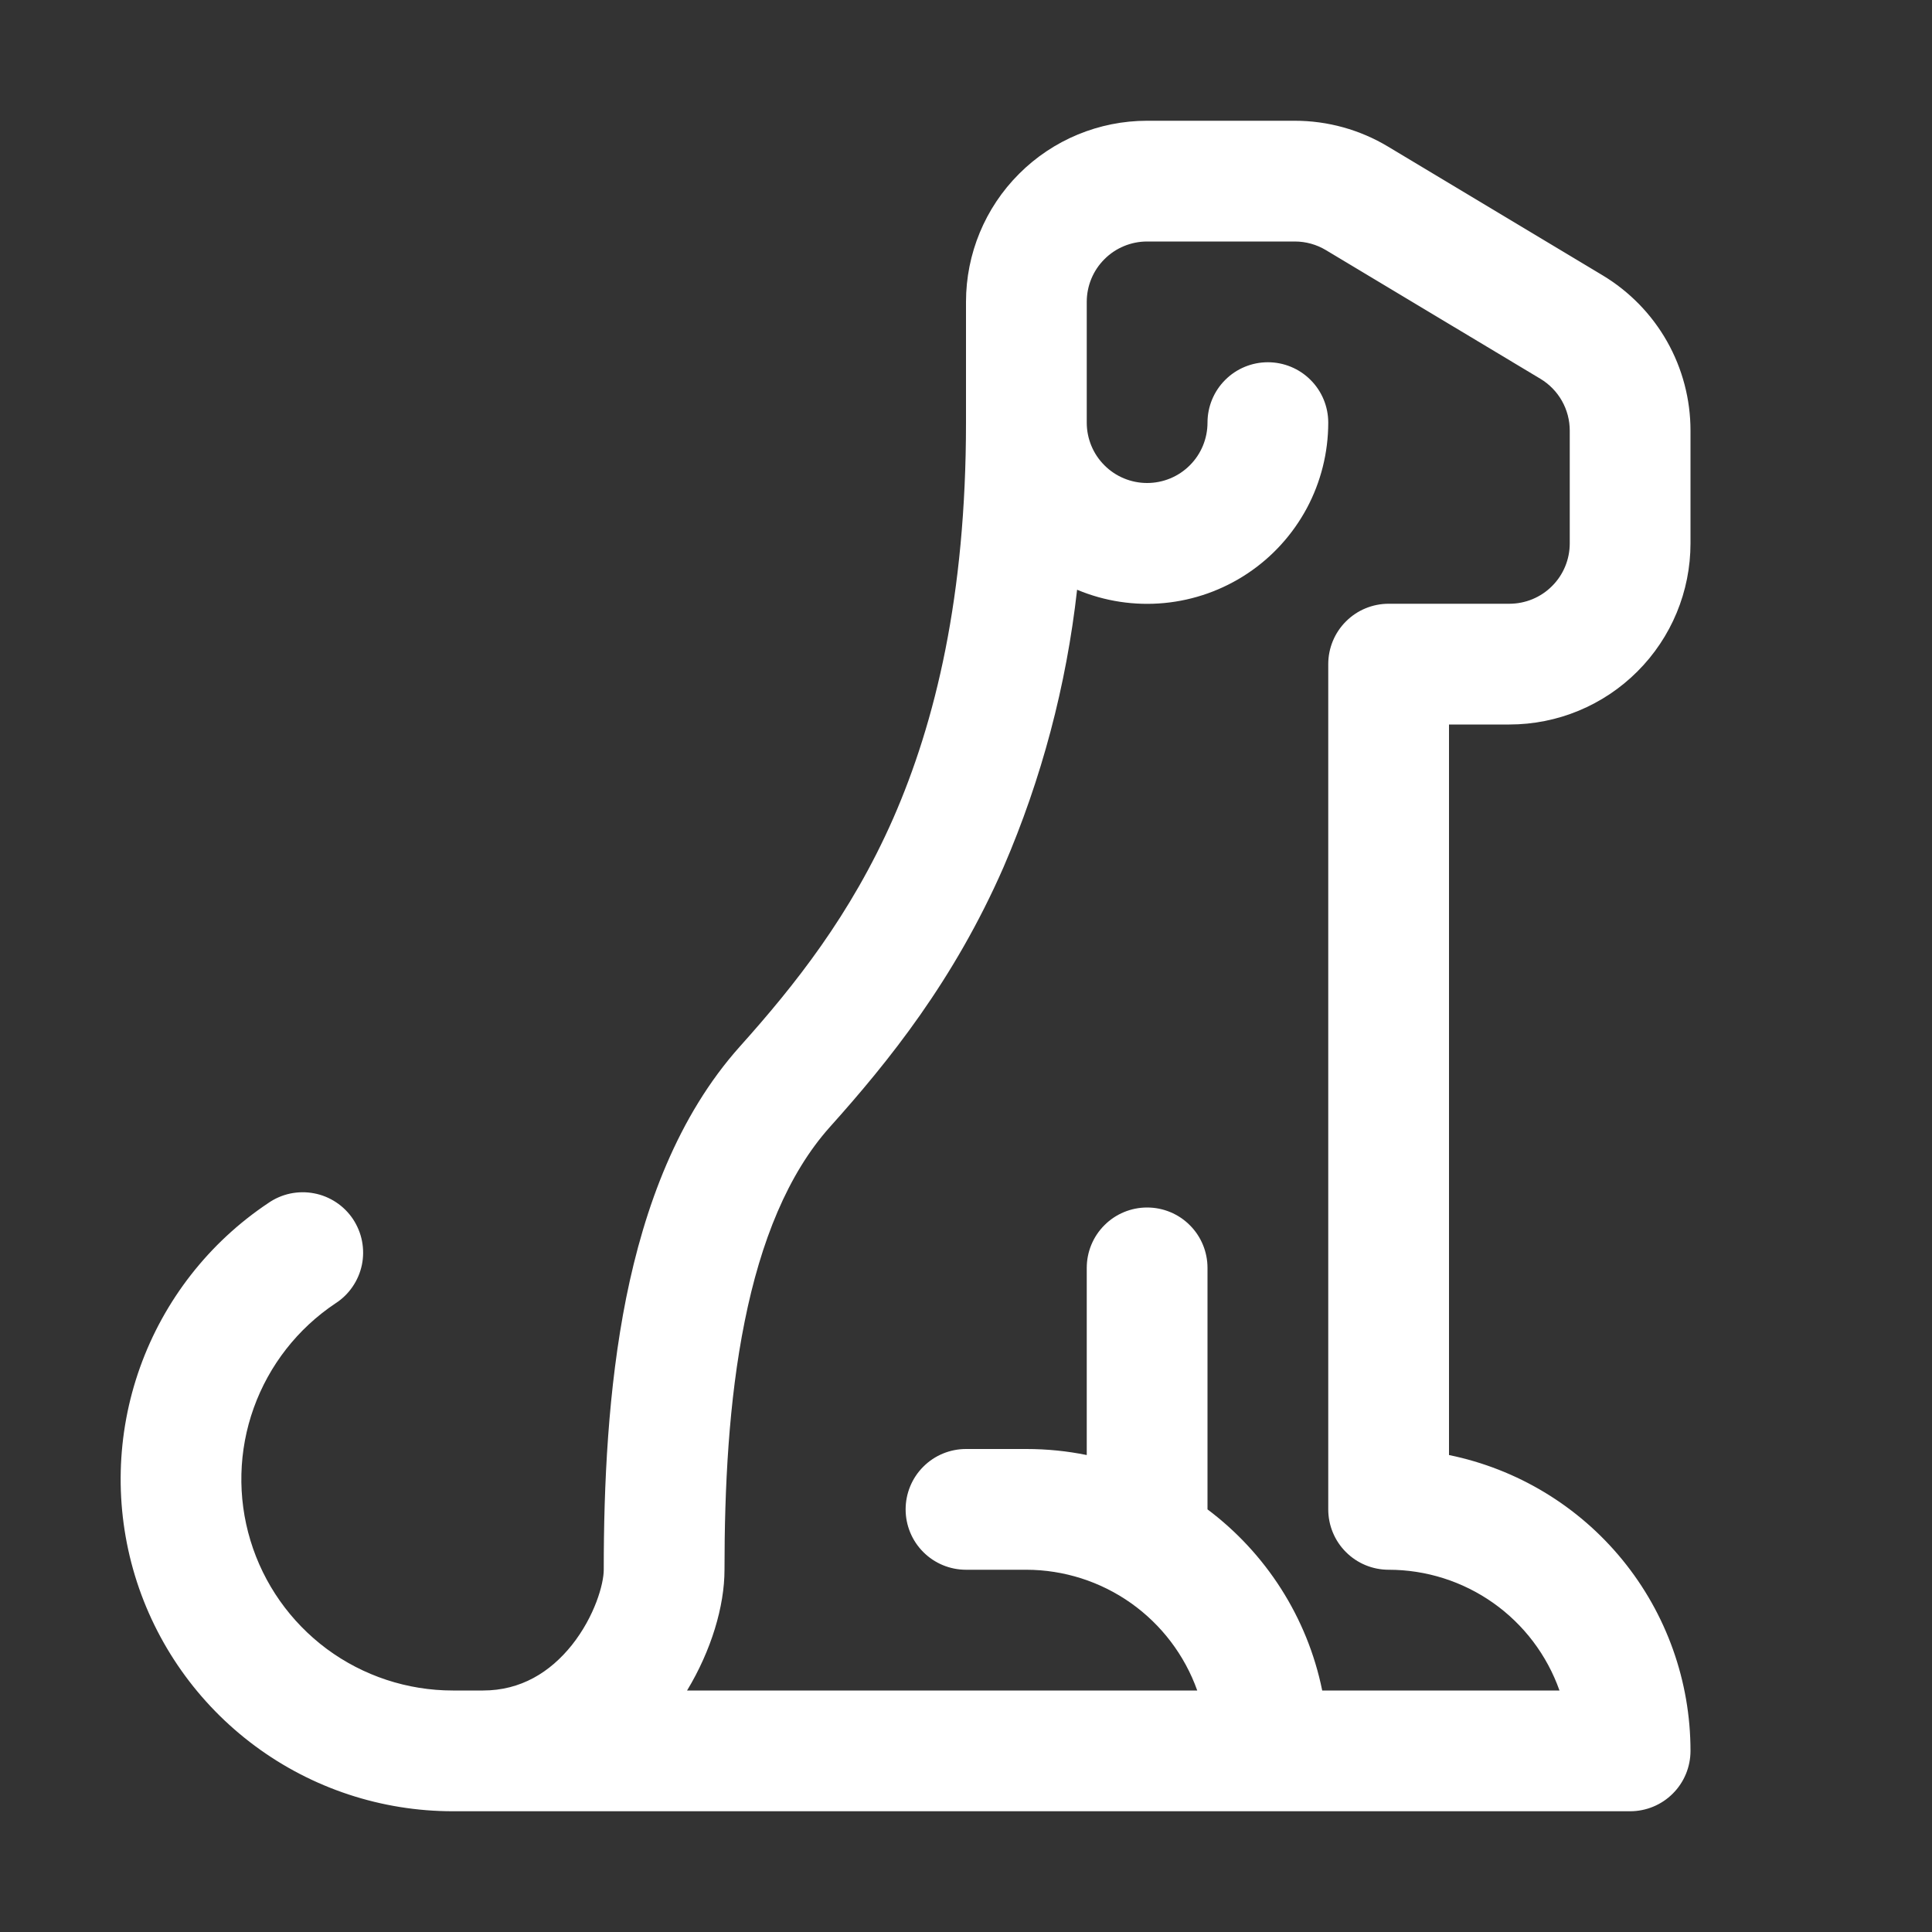 <svg width="32" height="32" viewBox="0 0 32 32" fill="none" xmlns="http://www.w3.org/2000/svg">
<rect x="0" y="0" width="32" height="32" fill="#333333" stroke="none"/>
<g id="fluent:animal-dog-16-regular">
<path id="Vector" d="M19 4C18.735 4 18.48 4.105 18.293 4.293C18.105 4.48 18 4.735 18 5V7C18 7.265 18.105 7.52 18.293 7.707C18.48 7.895 18.735 8 19 8C19.265 8 19.52 7.895 19.707 7.707C19.895 7.52 20 7.265 20 7C20 6.735 20.105 6.48 20.293 6.293C20.48 6.105 20.735 6 21 6C21.265 6 21.52 6.105 21.707 6.293C21.895 6.48 22 6.735 22 7C22 7.495 21.878 7.982 21.645 8.418C21.411 8.853 21.074 9.225 20.662 9.499C20.25 9.773 19.777 9.941 19.285 9.988C18.792 10.035 18.296 9.959 17.84 9.768C17.663 11.351 17.253 12.899 16.622 14.362C15.8 16.24 14.72 17.58 13.746 18.666C13.05 19.444 12.6 20.56 12.334 21.888C12.068 23.208 12 24.65 12 26C12 26.606 11.78 27.338 11.38 28H19.83C19.622 27.416 19.238 26.91 18.732 26.552C18.225 26.194 17.62 26.001 17 26H16C15.735 26 15.48 25.895 15.293 25.707C15.105 25.52 15 25.265 15 25C15 24.735 15.105 24.48 15.293 24.293C15.48 24.105 15.735 24 16 24H17C17.342 24 17.676 24.034 18 24.1V21C18 20.735 18.105 20.48 18.293 20.293C18.48 20.105 18.735 20 19 20C19.265 20 19.52 20.105 19.707 20.293C19.895 20.48 20 20.735 20 21V25C20.96 25.72 21.652 26.78 21.9 28H25.83C25.623 27.415 25.24 26.908 24.733 26.55C24.226 26.192 23.621 26 23 26C22.735 26 22.48 25.895 22.293 25.707C22.105 25.52 22 25.265 22 25V11C22 10.735 22.105 10.48 22.293 10.293C22.48 10.105 22.735 10 23 10H25C25.265 10 25.52 9.895 25.707 9.707C25.895 9.52 26 9.265 26 9V7.132C26 6.959 25.955 6.789 25.87 6.639C25.785 6.489 25.662 6.363 25.514 6.274L21.96 4.142C21.805 4.049 21.627 4 21.446 4H19ZM8 28C8.628 28 9.112 27.696 9.47 27.25C9.85 26.772 10 26.236 10 26C10 24.6 10.07 23.006 10.372 21.494C10.674 19.994 11.226 18.484 12.254 17.334C13.168 16.314 14.09 15.154 14.794 13.556C15.492 11.962 16 9.876 16 7V5C16 4.204 16.316 3.441 16.879 2.879C17.441 2.316 18.204 2 19 2H21.446C21.99 2 22.524 2.148 22.99 2.428L26.544 4.56C26.988 4.827 27.356 5.204 27.611 5.654C27.866 6.105 28 6.614 28 7.132V9C28 9.796 27.684 10.559 27.121 11.121C26.559 11.684 25.796 12 25 12H24V24.1C25.129 24.331 26.144 24.944 26.873 25.837C27.602 26.73 28 27.847 28 29C28 29.265 27.895 29.52 27.707 29.707C27.52 29.895 27.265 30 27 30H7.5C6.32 30 5.171 29.621 4.223 28.918C3.275 28.215 2.578 27.226 2.235 26.097C1.893 24.967 1.922 23.758 2.32 22.646C2.718 21.535 3.462 20.581 4.444 19.926C4.553 19.85 4.676 19.797 4.806 19.769C4.936 19.742 5.07 19.74 5.2 19.765C5.331 19.789 5.455 19.84 5.566 19.913C5.677 19.986 5.772 20.081 5.846 20.191C5.919 20.302 5.971 20.426 5.996 20.556C6.021 20.686 6.021 20.82 5.994 20.95C5.967 21.08 5.914 21.204 5.839 21.313C5.764 21.423 5.668 21.516 5.556 21.588C4.931 22.005 4.457 22.612 4.203 23.319C3.949 24.026 3.93 24.797 4.148 25.515C4.366 26.235 4.81 26.864 5.413 27.312C6.017 27.759 6.749 28 7.5 28H8Z" fill="white"/>
</g>
</svg>
